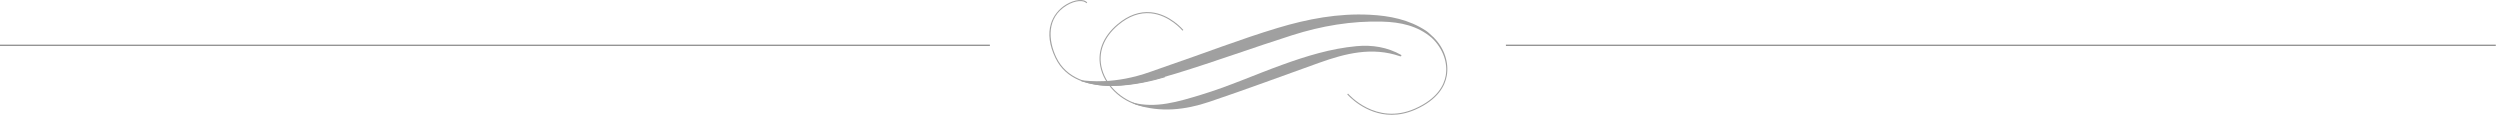 <svg xmlns="http://www.w3.org/2000/svg" width="708" height="35" viewBox="0 0 708 35" fill="none"><path d="M426.474 12.825H706.807" stroke="#8C8C8C" stroke-width="0.364" stroke-miterlimit="10"></path><path d="M0 12.825H280.333" stroke="#8C8C8C" stroke-width="0.364" stroke-miterlimit="10"></path><path d="M306.279 22.755C308.22 22.893 315.608 23.98 325.817 20.33C327.361 19.778 328.91 19.225 330.463 18.695C340.921 15.135 351.218 11.108 361.803 7.923C370.316 5.36 378.993 3.718 387.931 4.178C393.56 4.465 399.027 5.528 403.845 8.708C404.586 9.198 405.204 9.878 405.877 10.468C405.917 10.735 405.849 10.89 405.539 10.773C401.498 7.278 396.607 6.265 391.479 6.125C382.755 5.883 374.257 7.335 365.966 9.968C354.966 13.463 344.12 17.428 333.078 20.813C327.226 22.605 321.284 24.163 315.145 24.333C312.13 24.413 309.168 23.903 306.269 23.03C306.201 22.968 306.181 22.908 306.206 22.845C306.231 22.788 306.256 22.755 306.279 22.755Z" fill="#A0A0A0"></path><path d="M320.599 28.998C327.259 30.828 333.801 28.75 340.115 26.846C347.928 24.488 355.388 21.143 363.056 18.373C369.904 15.898 376.864 13.751 384.151 13.075C388.582 12.661 392.9 13.333 396.855 15.581C396.888 15.888 396.798 16.05 396.452 15.918C388.532 13.198 380.994 15.133 373.516 17.808C363.159 21.511 352.847 25.353 342.422 28.858C335.68 31.123 328.652 31.938 321.717 29.636C321.149 29.448 320.294 28.853 320.599 28.998Z" fill="#A0A0A0"></path><path d="M314.842 24.335C308.393 24.335 301.868 22.588 298.896 16.425C297.17 12.838 296.74 9.573 297.623 6.713C298.313 4.473 299.847 2.538 301.936 1.278C304.358 -0.187 307.032 -0.427 307.898 0.738L307.655 0.915C306.977 0.003 304.58 0.03 302.088 1.535C296.357 4.998 296.822 11.428 299.166 16.29C304.883 28.14 324.129 23.325 329.891 21.57L329.978 21.855C327.131 22.728 321.019 24.335 314.842 24.335Z" fill="#A0A0A0"></path><path d="M324.029 30.2C318.29 29.283 313.264 24.94 311.805 19.643C310.522 14.985 312.21 10.423 316.556 6.8C319.568 4.29 322.72 3.17 325.93 3.47C331.354 3.978 335.087 8.445 335.124 8.49L334.891 8.68C334.854 8.635 331.194 4.265 325.9 3.768C322.773 3.478 319.696 4.573 316.749 7.03C312.498 10.573 310.847 15.023 312.095 19.565C313.524 24.753 318.45 29.003 324.074 29.903L324.029 30.2Z" fill="#A0A0A0"></path><path d="M394.138 32.513C386.53 32.513 381.599 26.785 381.537 26.71L381.77 26.518C381.845 26.61 389.628 35.638 400.693 30.773C407.037 27.983 408.946 24.148 409.429 21.42C410.065 17.83 408.676 13.783 405.541 10.775L405.879 10.47C409.084 13.548 410.38 17.785 409.724 21.47C409.229 24.27 407.278 28.205 400.813 31.048C398.424 32.098 396.185 32.513 394.138 32.513Z" fill="#A0A0A0"></path></svg>